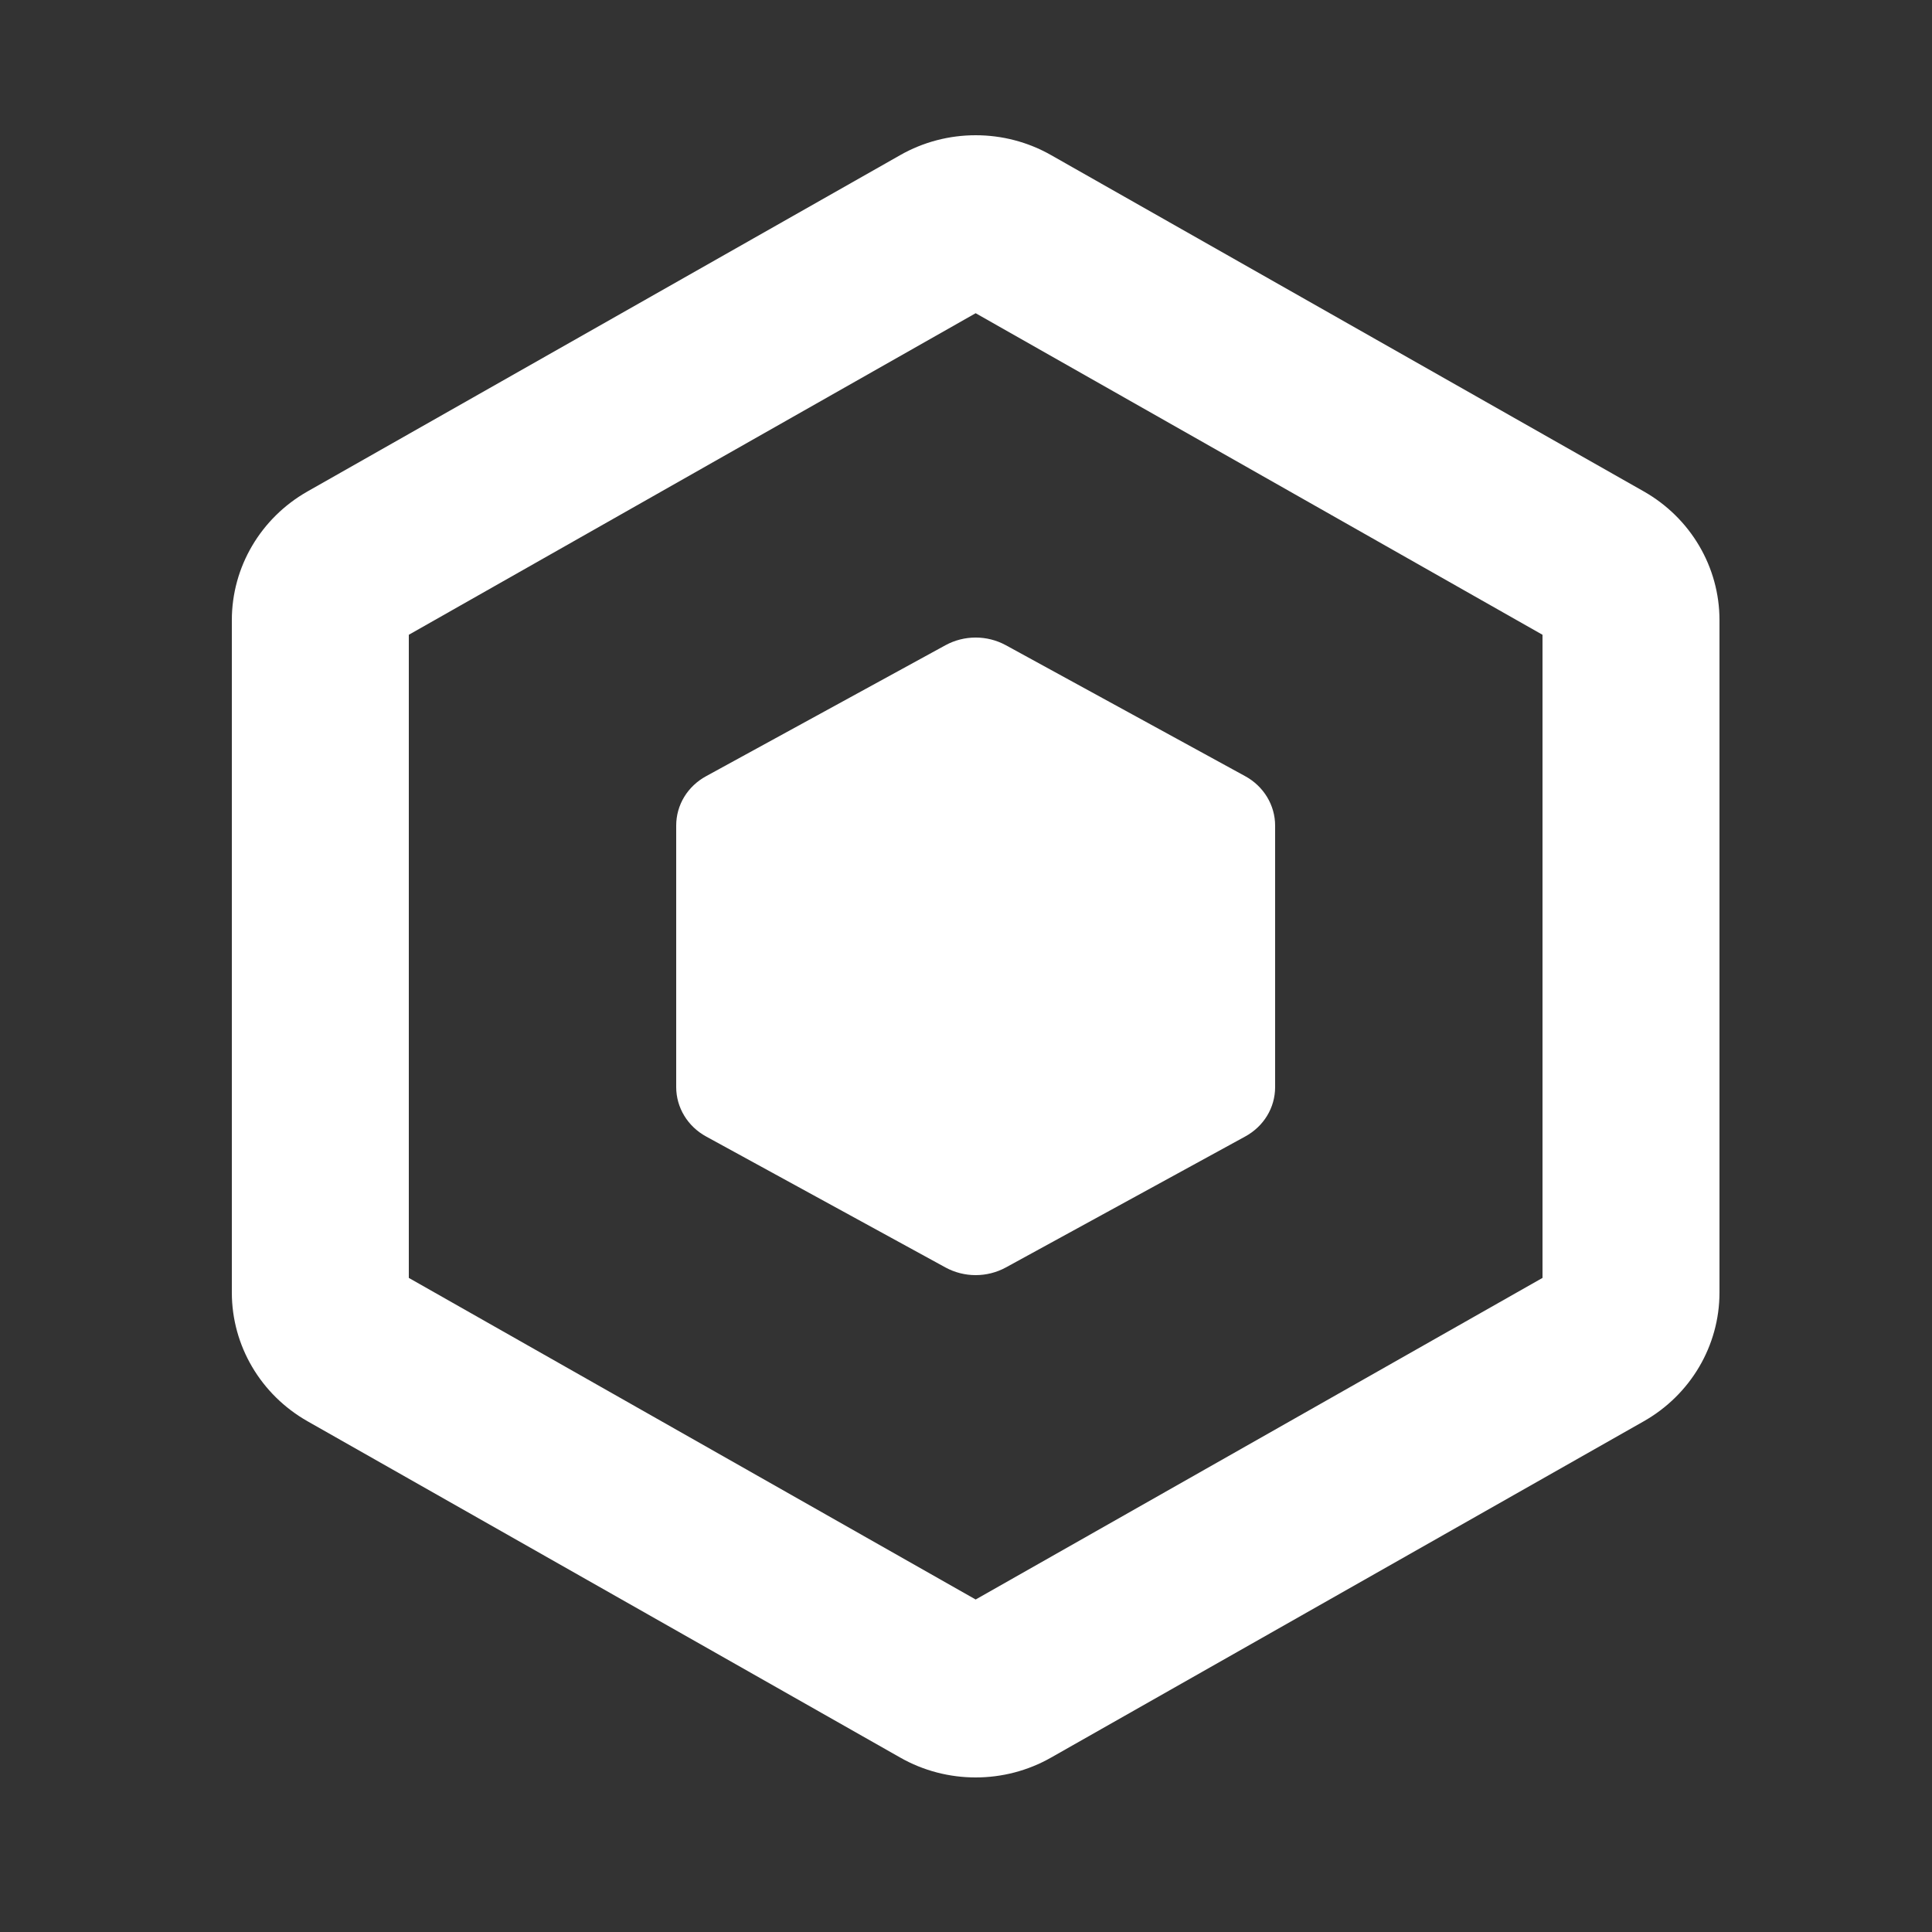 <svg width="50" height="50" viewBox="0 0 50 50" fill="none" xmlns="http://www.w3.org/2000/svg">
<rect x="0" y="0" width="50" height="50" fill="#333333" stroke="none"/>
<path d="M25.25 8.106L39.92 16.428V33.072L25.25 41.395L10.58 33.072V16.428L25.25 8.106ZM25.25 3.5C24.576 3.5 23.901 3.67 23.293 4.017L7.957 12.719C6.748 13.406 6 14.674 6 16.048V33.452C6 34.826 6.748 36.094 7.957 36.781L23.293 45.483C23.901 45.83 24.576 46 25.25 46C25.924 46 26.599 45.83 27.207 45.483L42.543 36.781C43.752 36.094 44.5 34.826 44.5 33.452V16.048C44.5 14.674 43.752 13.406 42.543 12.719L27.207 4.017C26.599 3.67 25.924 3.5 25.25 3.5Z" fill="white"/>
<path d="M17.5 21.366V28.134C17.5 28.66 17.794 29.152 18.279 29.415L24.471 32.803C24.956 33.066 25.544 33.066 26.029 32.803L32.221 29.415C32.706 29.152 33 28.668 33 28.134V21.366C33 20.84 32.706 20.348 32.221 20.085L26.029 16.697C25.544 16.434 24.956 16.434 24.471 16.697L18.279 20.085C17.794 20.348 17.5 20.832 17.5 21.366Z" fill="white"/>
</svg>
